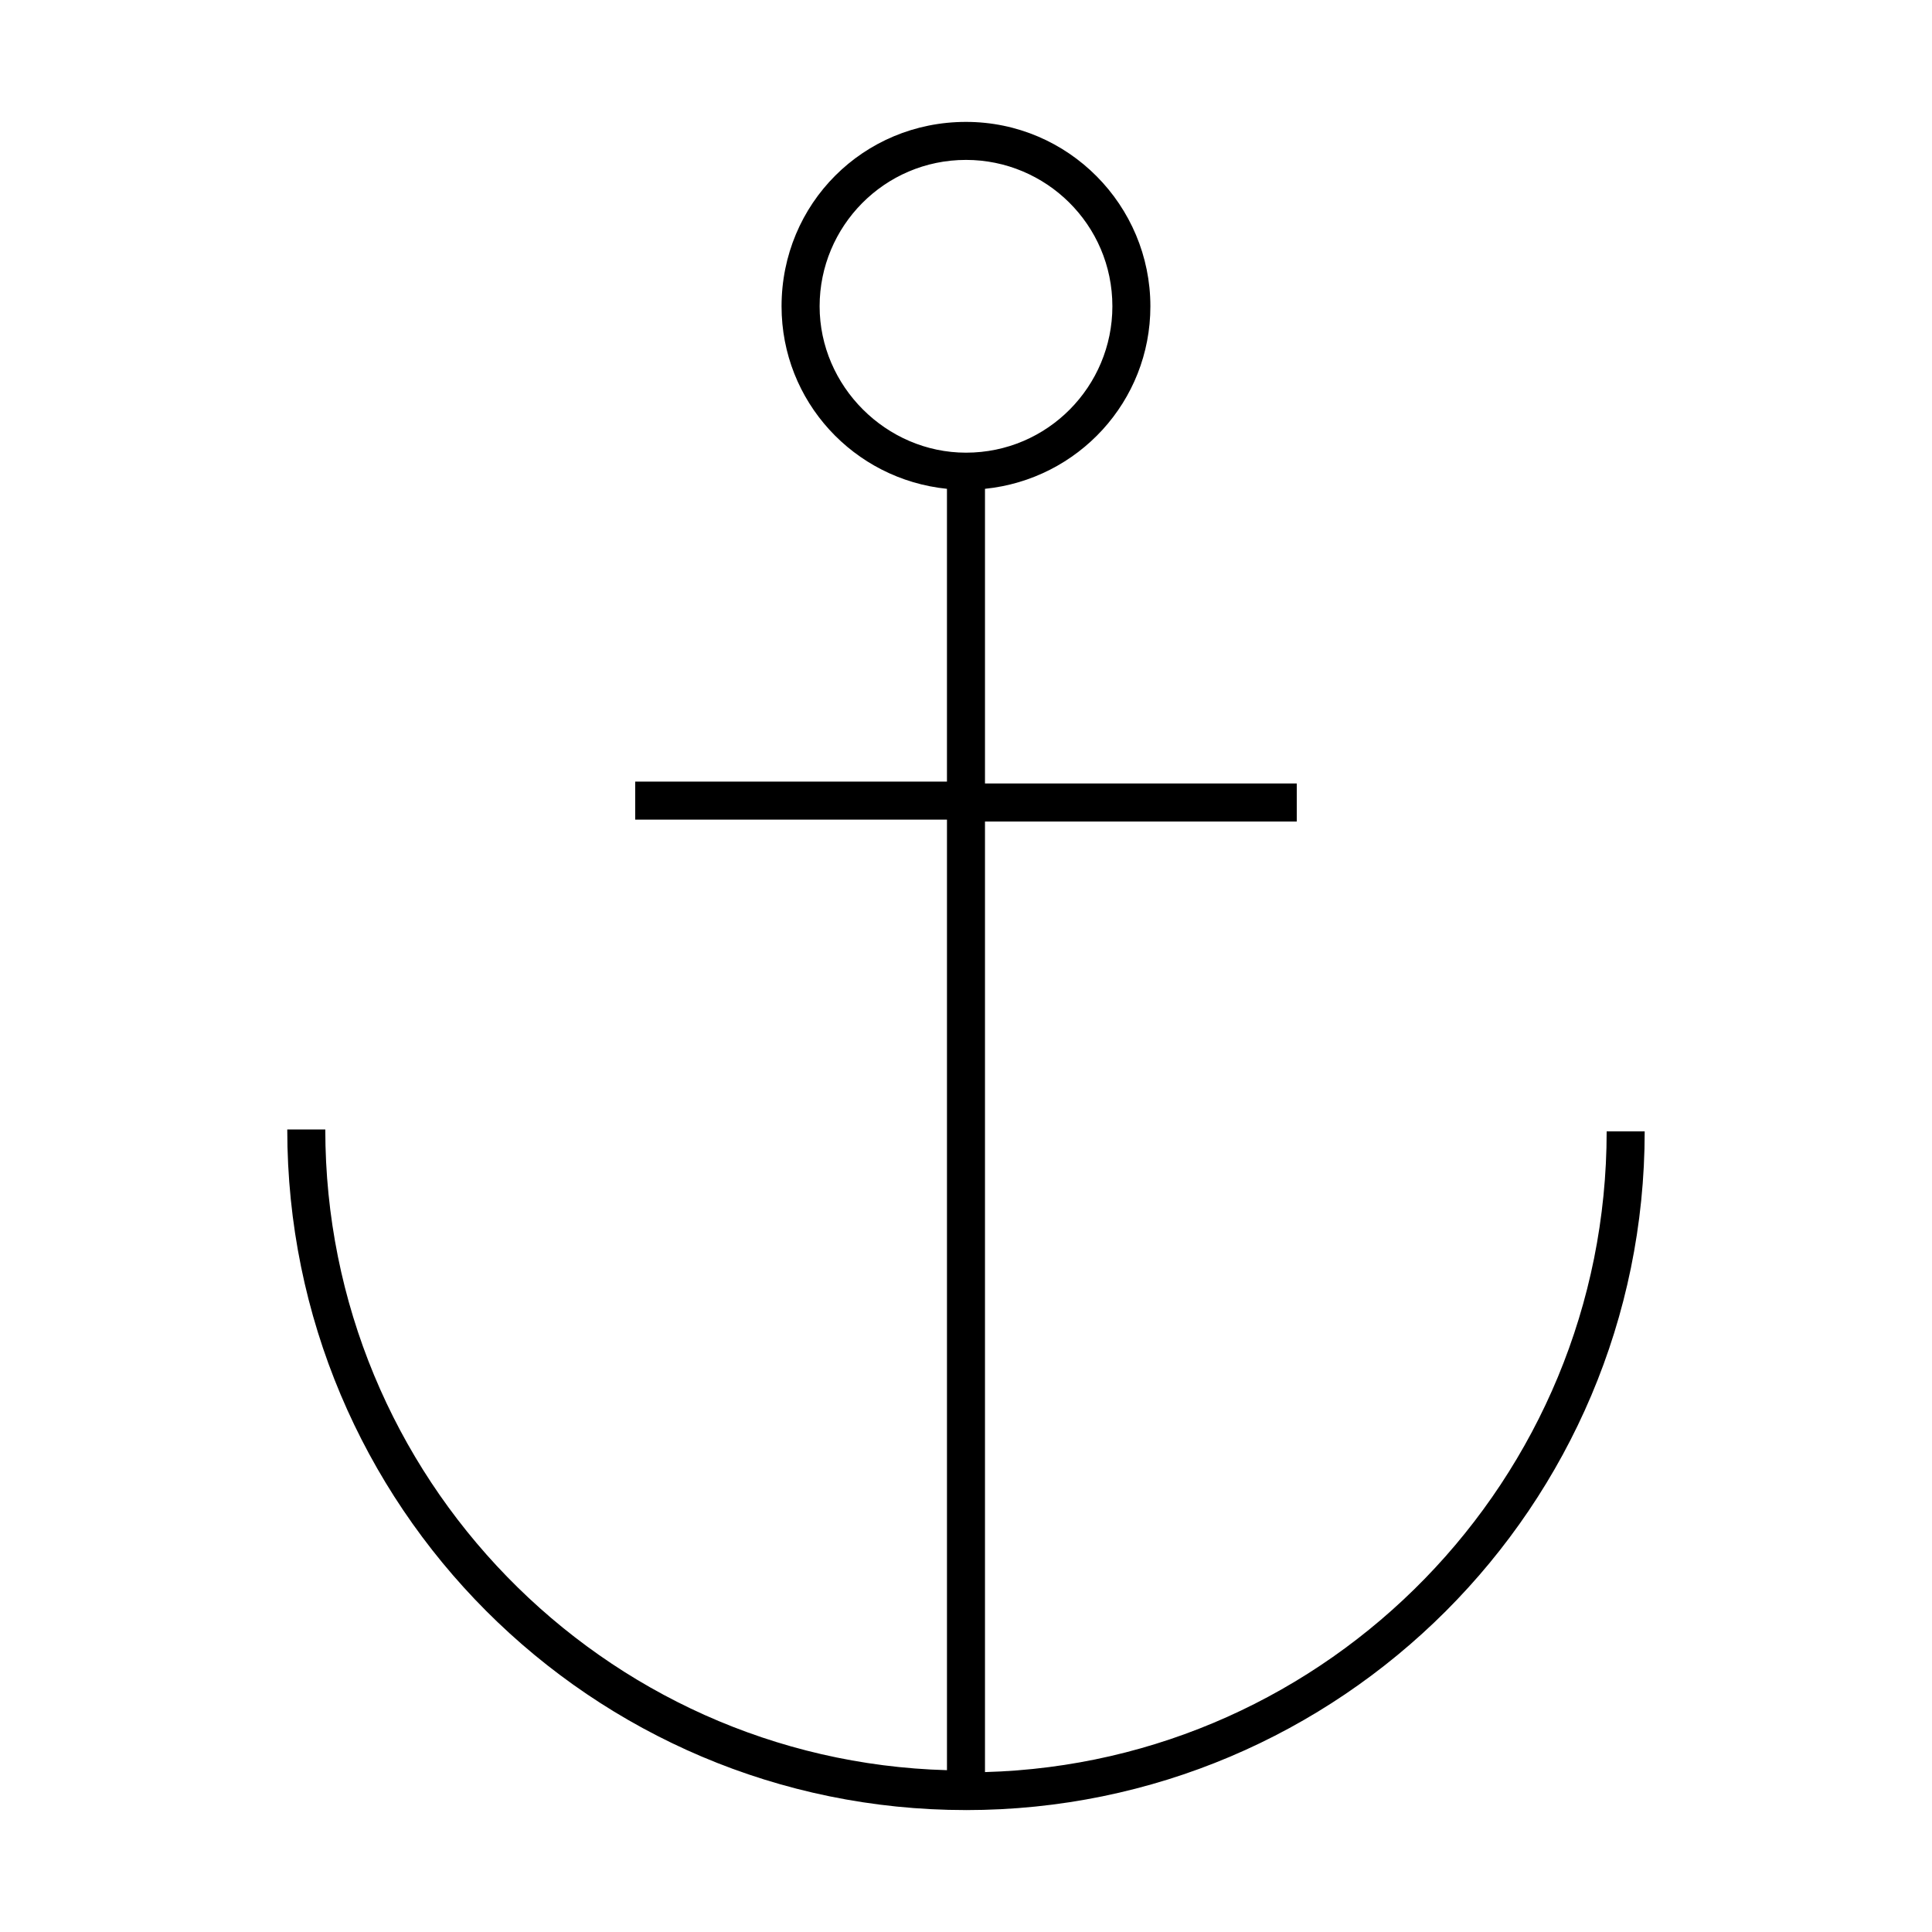 <?xml version="1.0" encoding="UTF-8"?>
<!-- Uploaded to: ICON Repo, www.svgrepo.com, Generator: ICON Repo Mixer Tools -->
<svg fill="#000000" width="800px" height="800px" version="1.1" viewBox="144 144 512 512" xmlns="http://www.w3.org/2000/svg">
 <path d="m400 623.69c99.25 0 179.86-80.609 179.86-179.86h-10.078c0 92.195-73.555 167.27-164.75 169.79v-251.91h82.625v-10.078h-82.625v-78.09c24.688-2.519 43.832-23.176 43.832-48.367 0-26.703-21.664-48.871-48.871-48.871-27.207 0-48.871 21.664-48.871 48.871 0 25.191 19.145 45.848 43.832 48.367v77.586h-82.621v10.078h82.625v251.91c-91.191-2.519-164.75-77.586-164.75-169.79h-10.078c0 99.754 80.609 180.36 179.86 180.36zm-38.793-398.52c0-21.16 17.129-38.793 38.793-38.793 21.16 0 38.793 17.129 38.793 38.793 0 21.16-17.129 38.793-38.793 38.793-21.16 0-38.793-17.633-38.793-38.793z"/>
</svg>